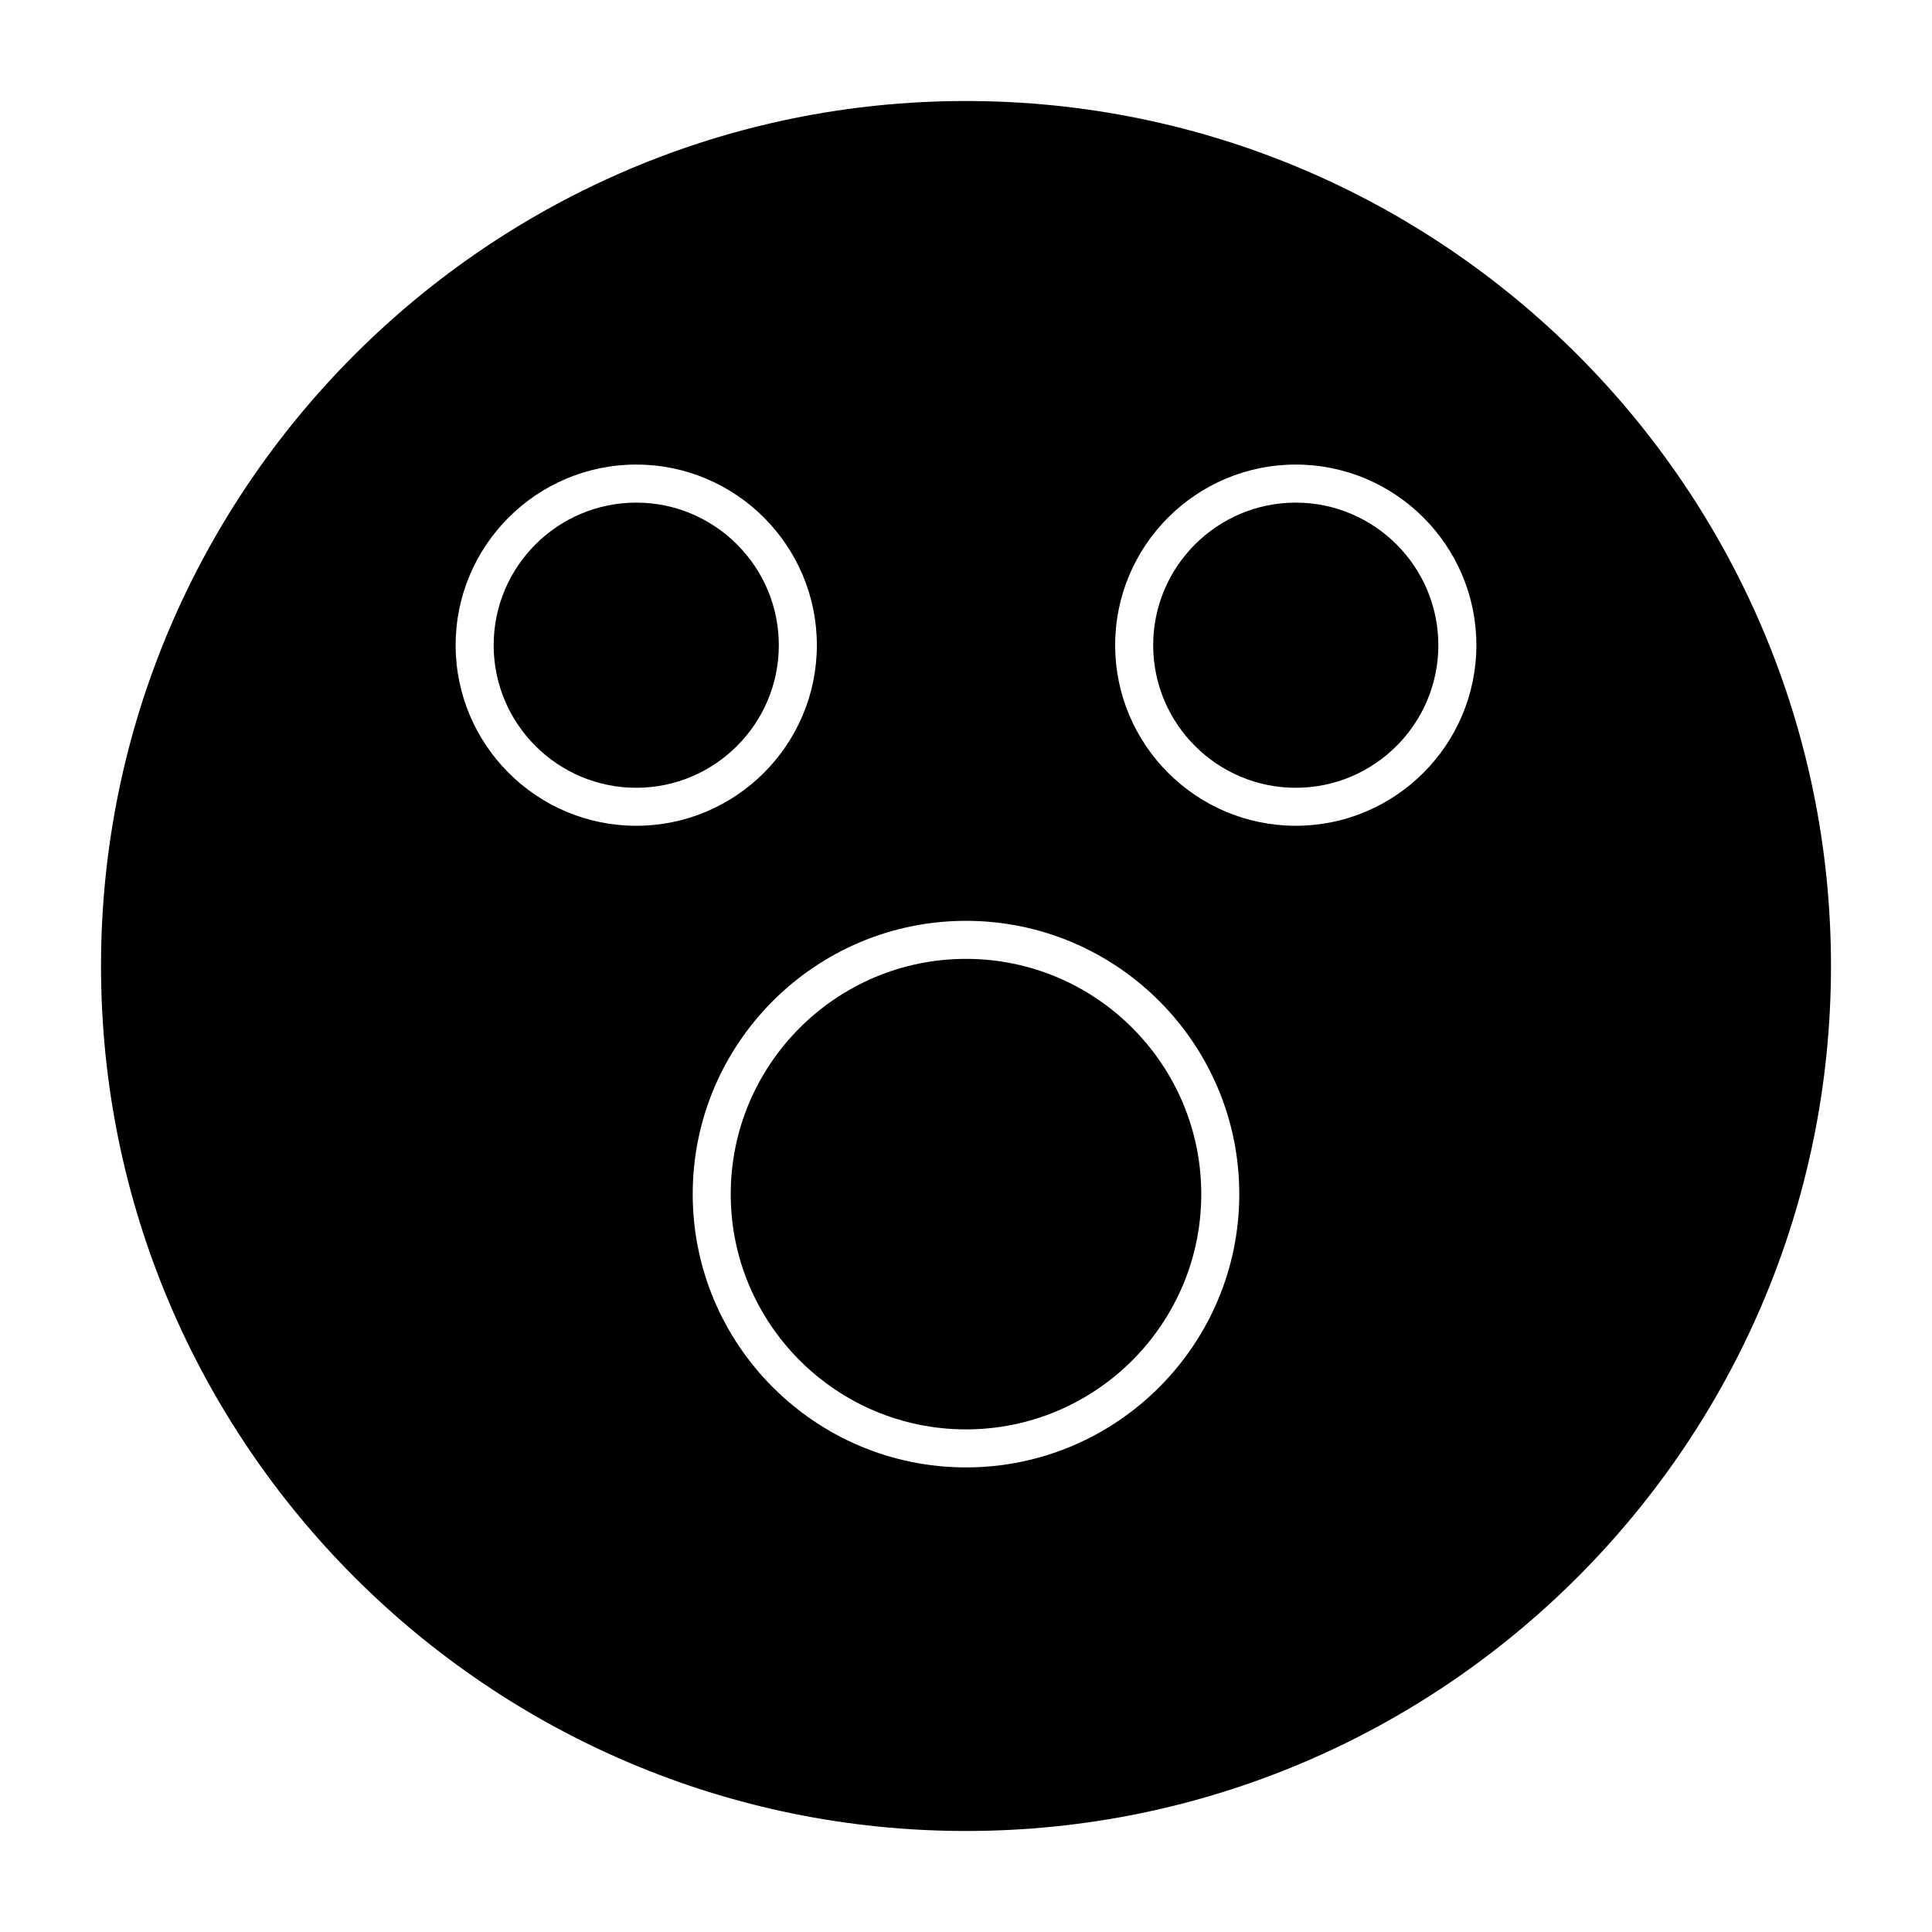 <?xml version="1.0" encoding="UTF-8"?>
<!-- Uploaded to: ICON Repo, www.iconrepo.com, Generator: ICON Repo Mixer Tools -->
<svg fill="#000000" width="800px" height="800px" version="1.1" viewBox="144 144 512 512" xmlns="http://www.w3.org/2000/svg">
 <g>
  <path d="m400 398.11c-34.379 0-62.348 27.973-62.348 62.348s27.965 62.344 62.348 62.344c34.375 0 62.348-27.973 62.348-62.348-0.004-34.371-27.973-62.344-62.348-62.344z"/>
  <path d="m487.39 277.2c-20.836 0-37.785 16.949-37.785 37.785 0 20.836 16.949 37.785 37.785 37.785 20.832 0 37.785-16.949 37.785-37.785 0-20.836-16.949-37.785-37.785-37.785z"/>
  <path d="m312.61 277.2c-20.836 0-37.785 16.949-37.785 37.785 0 20.836 16.949 37.785 37.785 37.785s37.785-16.949 37.785-37.785c0-20.836-16.949-37.785-37.785-37.785z"/>
  <path d="m400 170.77c-126.4 0-229.23 102.83-229.23 229.23 0 126.4 102.83 229.23 229.23 229.23 126.4 0 229.23-102.83 229.23-229.23 0-126.4-102.83-229.23-229.23-229.23zm-135.25 144.21c0-26.391 21.473-47.863 47.863-47.863s47.863 21.473 47.863 47.863-21.473 47.863-47.863 47.863-47.863-21.473-47.863-47.863zm135.25 217.9c-39.934 0-72.422-32.484-72.422-72.422-0.004-39.938 32.488-72.426 72.422-72.426 39.938 0 72.422 32.484 72.422 72.422 0 39.941-32.488 72.426-72.422 72.426zm87.391-170.04c-26.391 0-47.863-21.473-47.863-47.863s21.473-47.863 47.863-47.863 47.863 21.473 47.863 47.863c-0.004 26.391-21.477 47.863-47.863 47.863z"/>
 </g>
</svg>